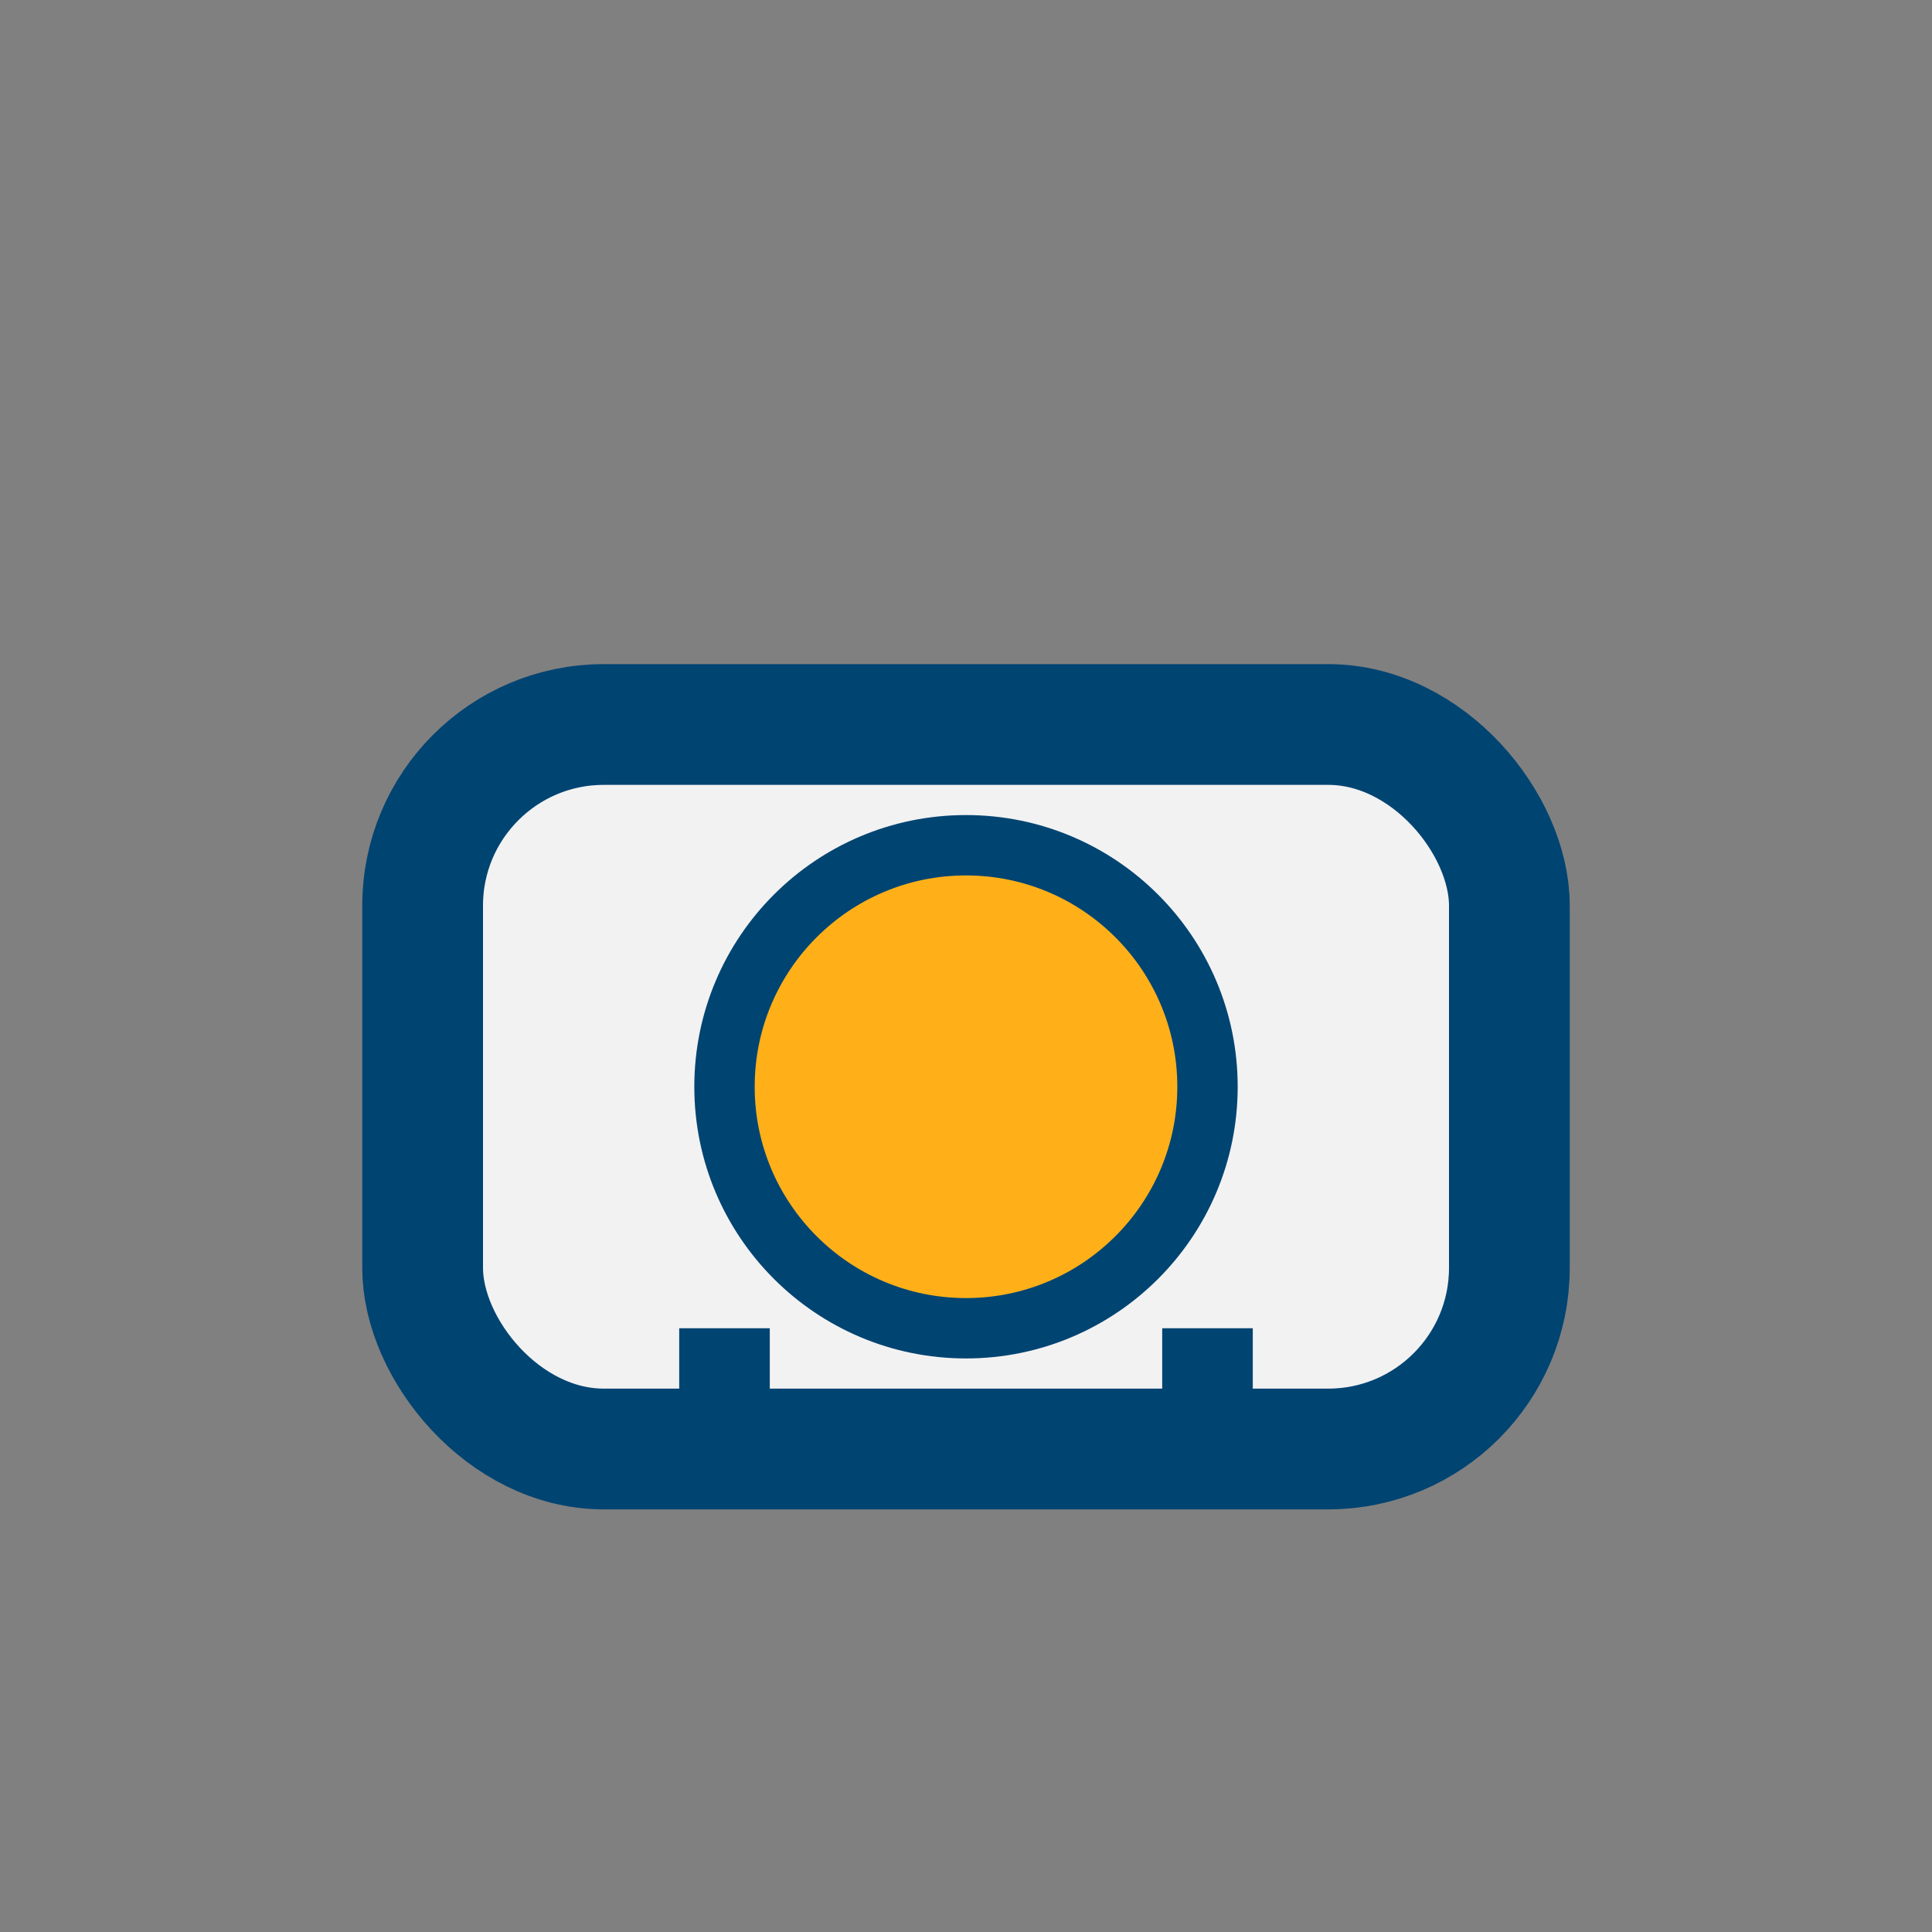 <?xml version="1.0" encoding="UTF-8"?>
<svg xmlns="http://www.w3.org/2000/svg" width="32" height="32" viewBox="0 0 32 32"><rect x="0" y="0" width="32" height="32" fill="#808080" stroke="none"/><rect x="7" y="12" width="18" height="12" rx="3" fill="#F2F2F2" stroke="#004472" stroke-width="2"/><circle cx="16" cy="18" r="4" fill="#FFB019" stroke="#004472" stroke-width="1"/><path d="M12 22v2h8v-2" fill="none" stroke="#004472" stroke-width="1.5"/></svg>